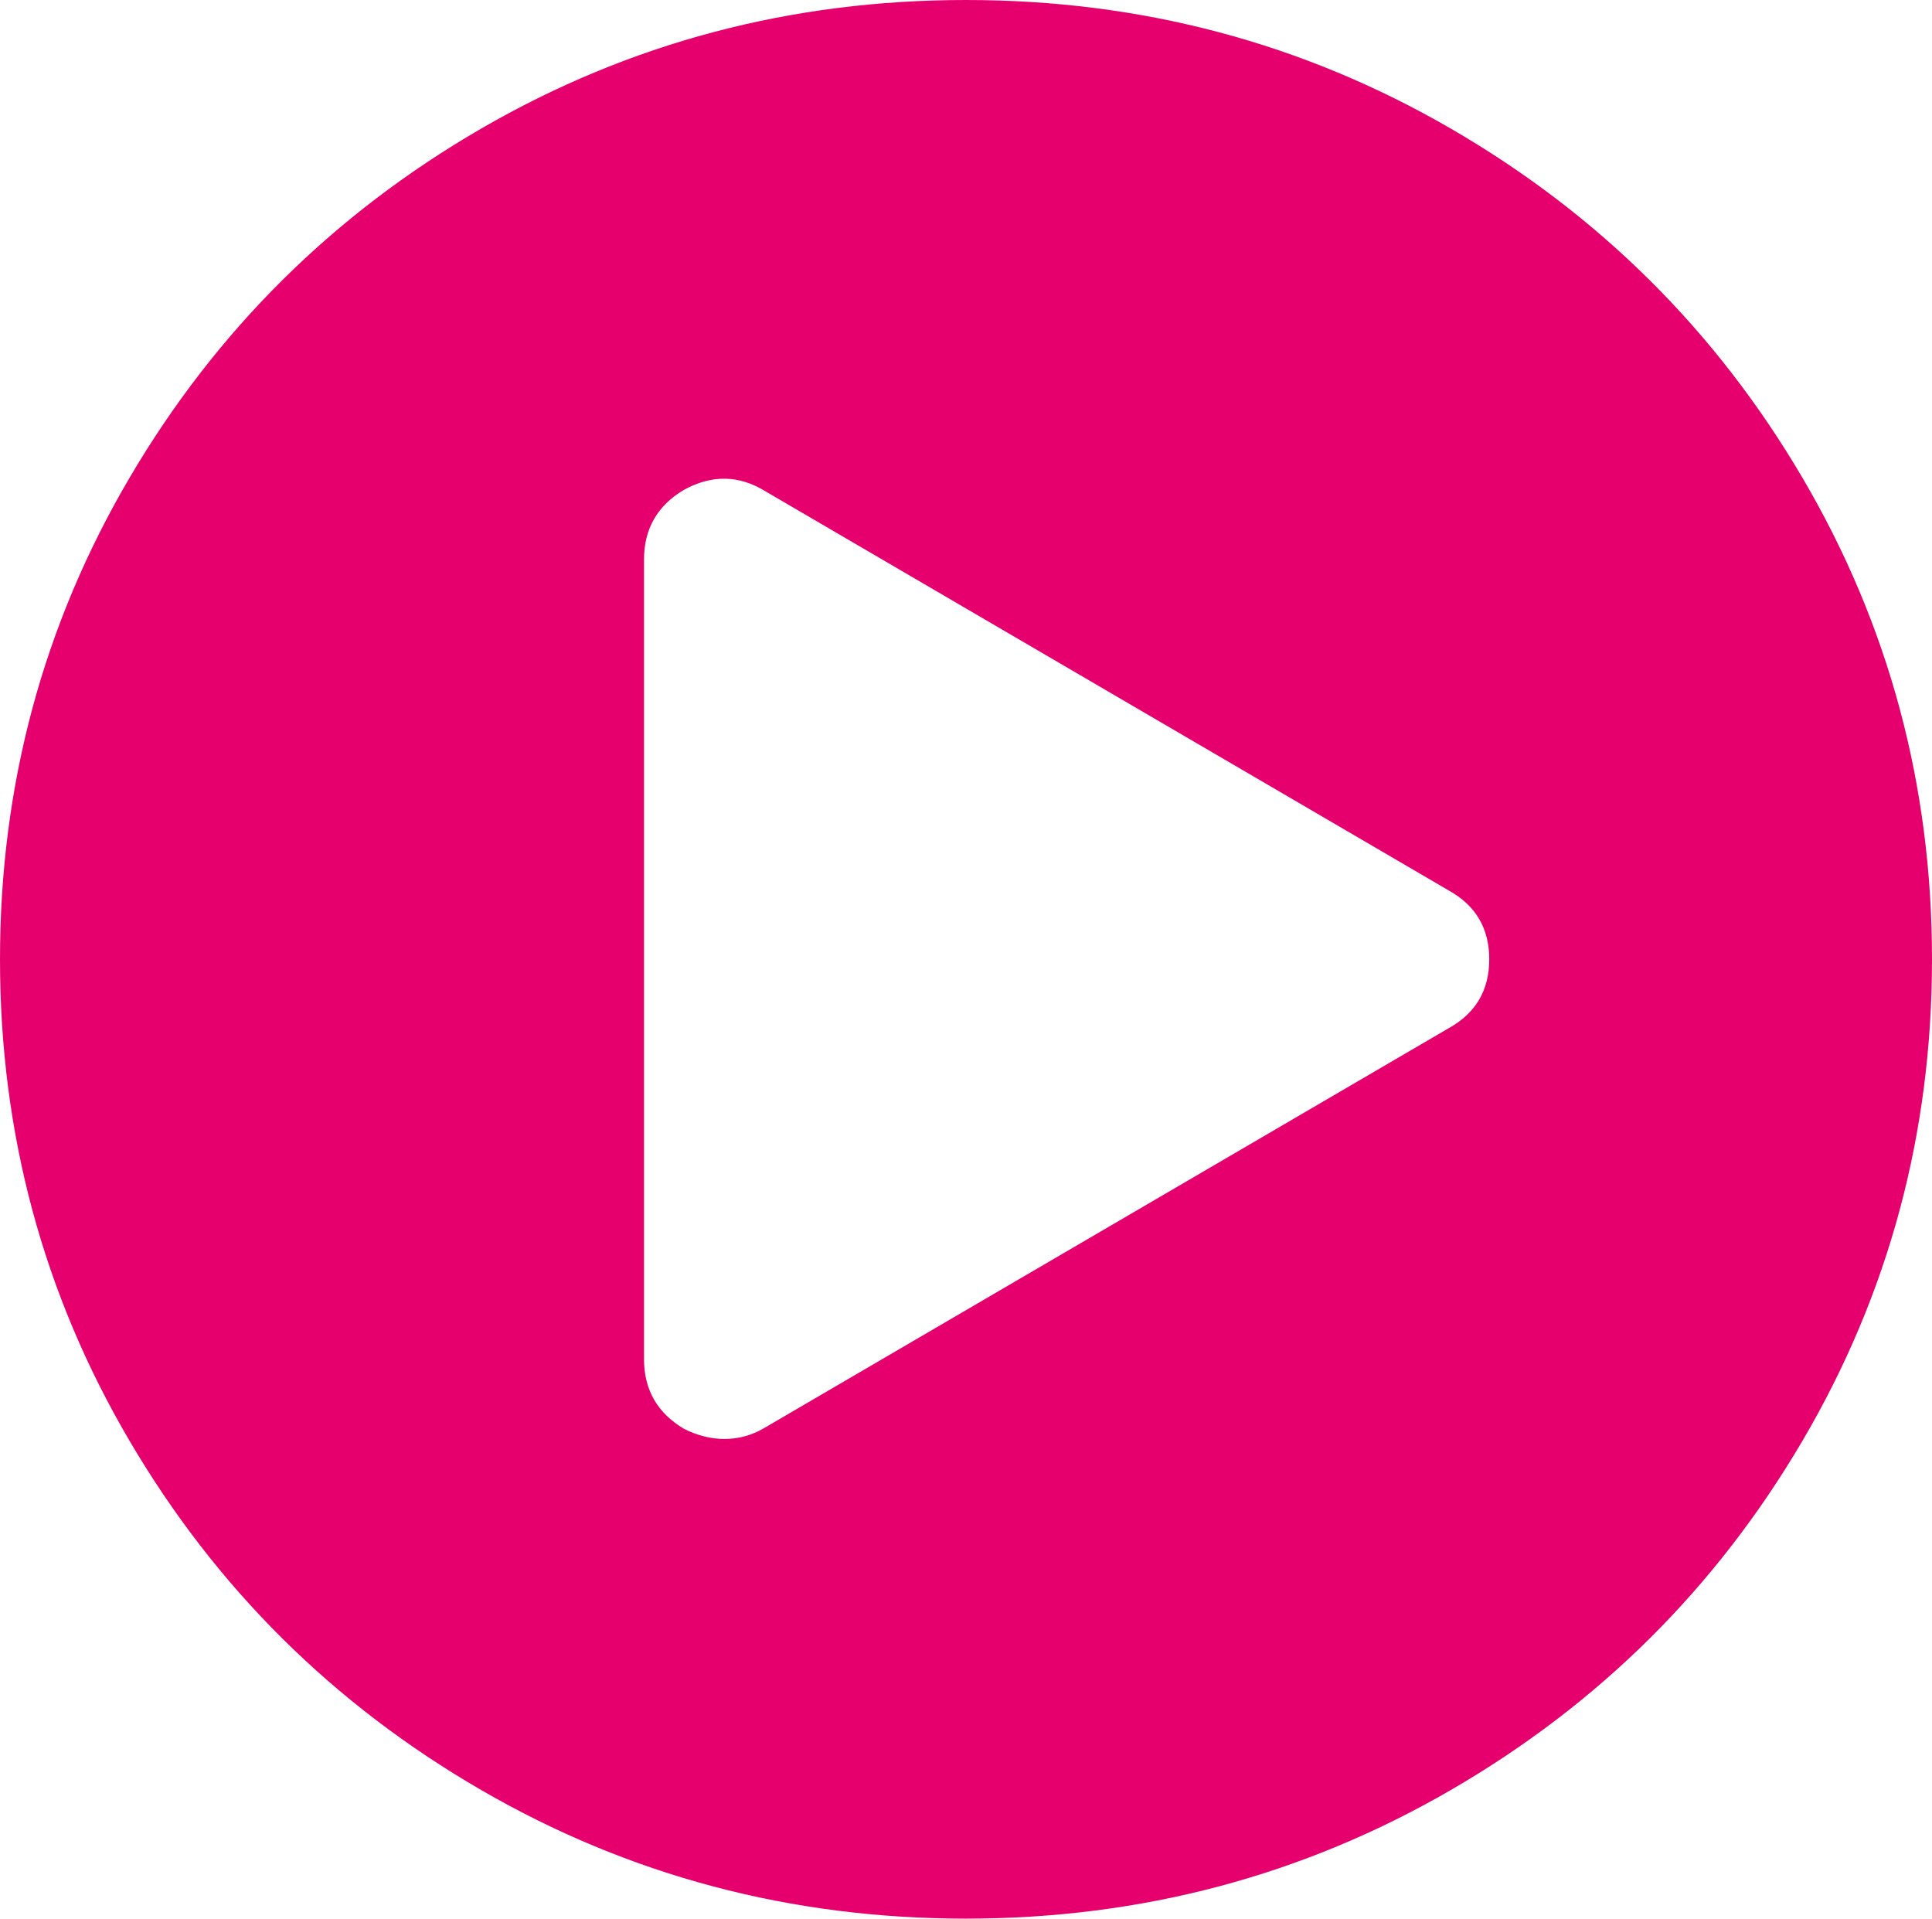 <svg width="143" height="142" viewBox="0 0 143 142" fill="none" xmlns="http://www.w3.org/2000/svg">
<path d="M71.5 0C84.472 0 96.435 3.174 107.39 9.522C118.344 15.87 127.018 24.483 133.411 35.361C139.804 46.239 143 58.119 143 71C143 83.881 139.804 95.761 133.411 106.639C127.018 117.517 118.344 126.13 107.39 132.478C96.435 138.826 84.472 142 71.5 142C58.528 142 46.565 138.826 35.61 132.478C24.656 126.13 15.982 117.517 9.589 106.639C3.196 95.761 0 83.881 0 71C0 58.119 3.196 46.239 9.589 35.361C15.982 24.483 24.656 15.87 35.61 9.522C46.565 3.174 58.528 0 71.5 0ZM107.25 76.085C109.236 74.975 110.229 73.28 110.229 71C110.229 68.72 109.236 67.025 107.25 65.915L56.604 36.332C54.68 35.161 52.694 35.13 50.646 36.24C48.66 37.411 47.667 39.136 47.667 41.417V100.583C47.667 102.864 48.66 104.589 50.646 105.76C51.639 106.253 52.632 106.5 53.625 106.5C54.68 106.5 55.673 106.223 56.604 105.668L107.25 76.085Z" fill="#E5006E"/>
</svg>

